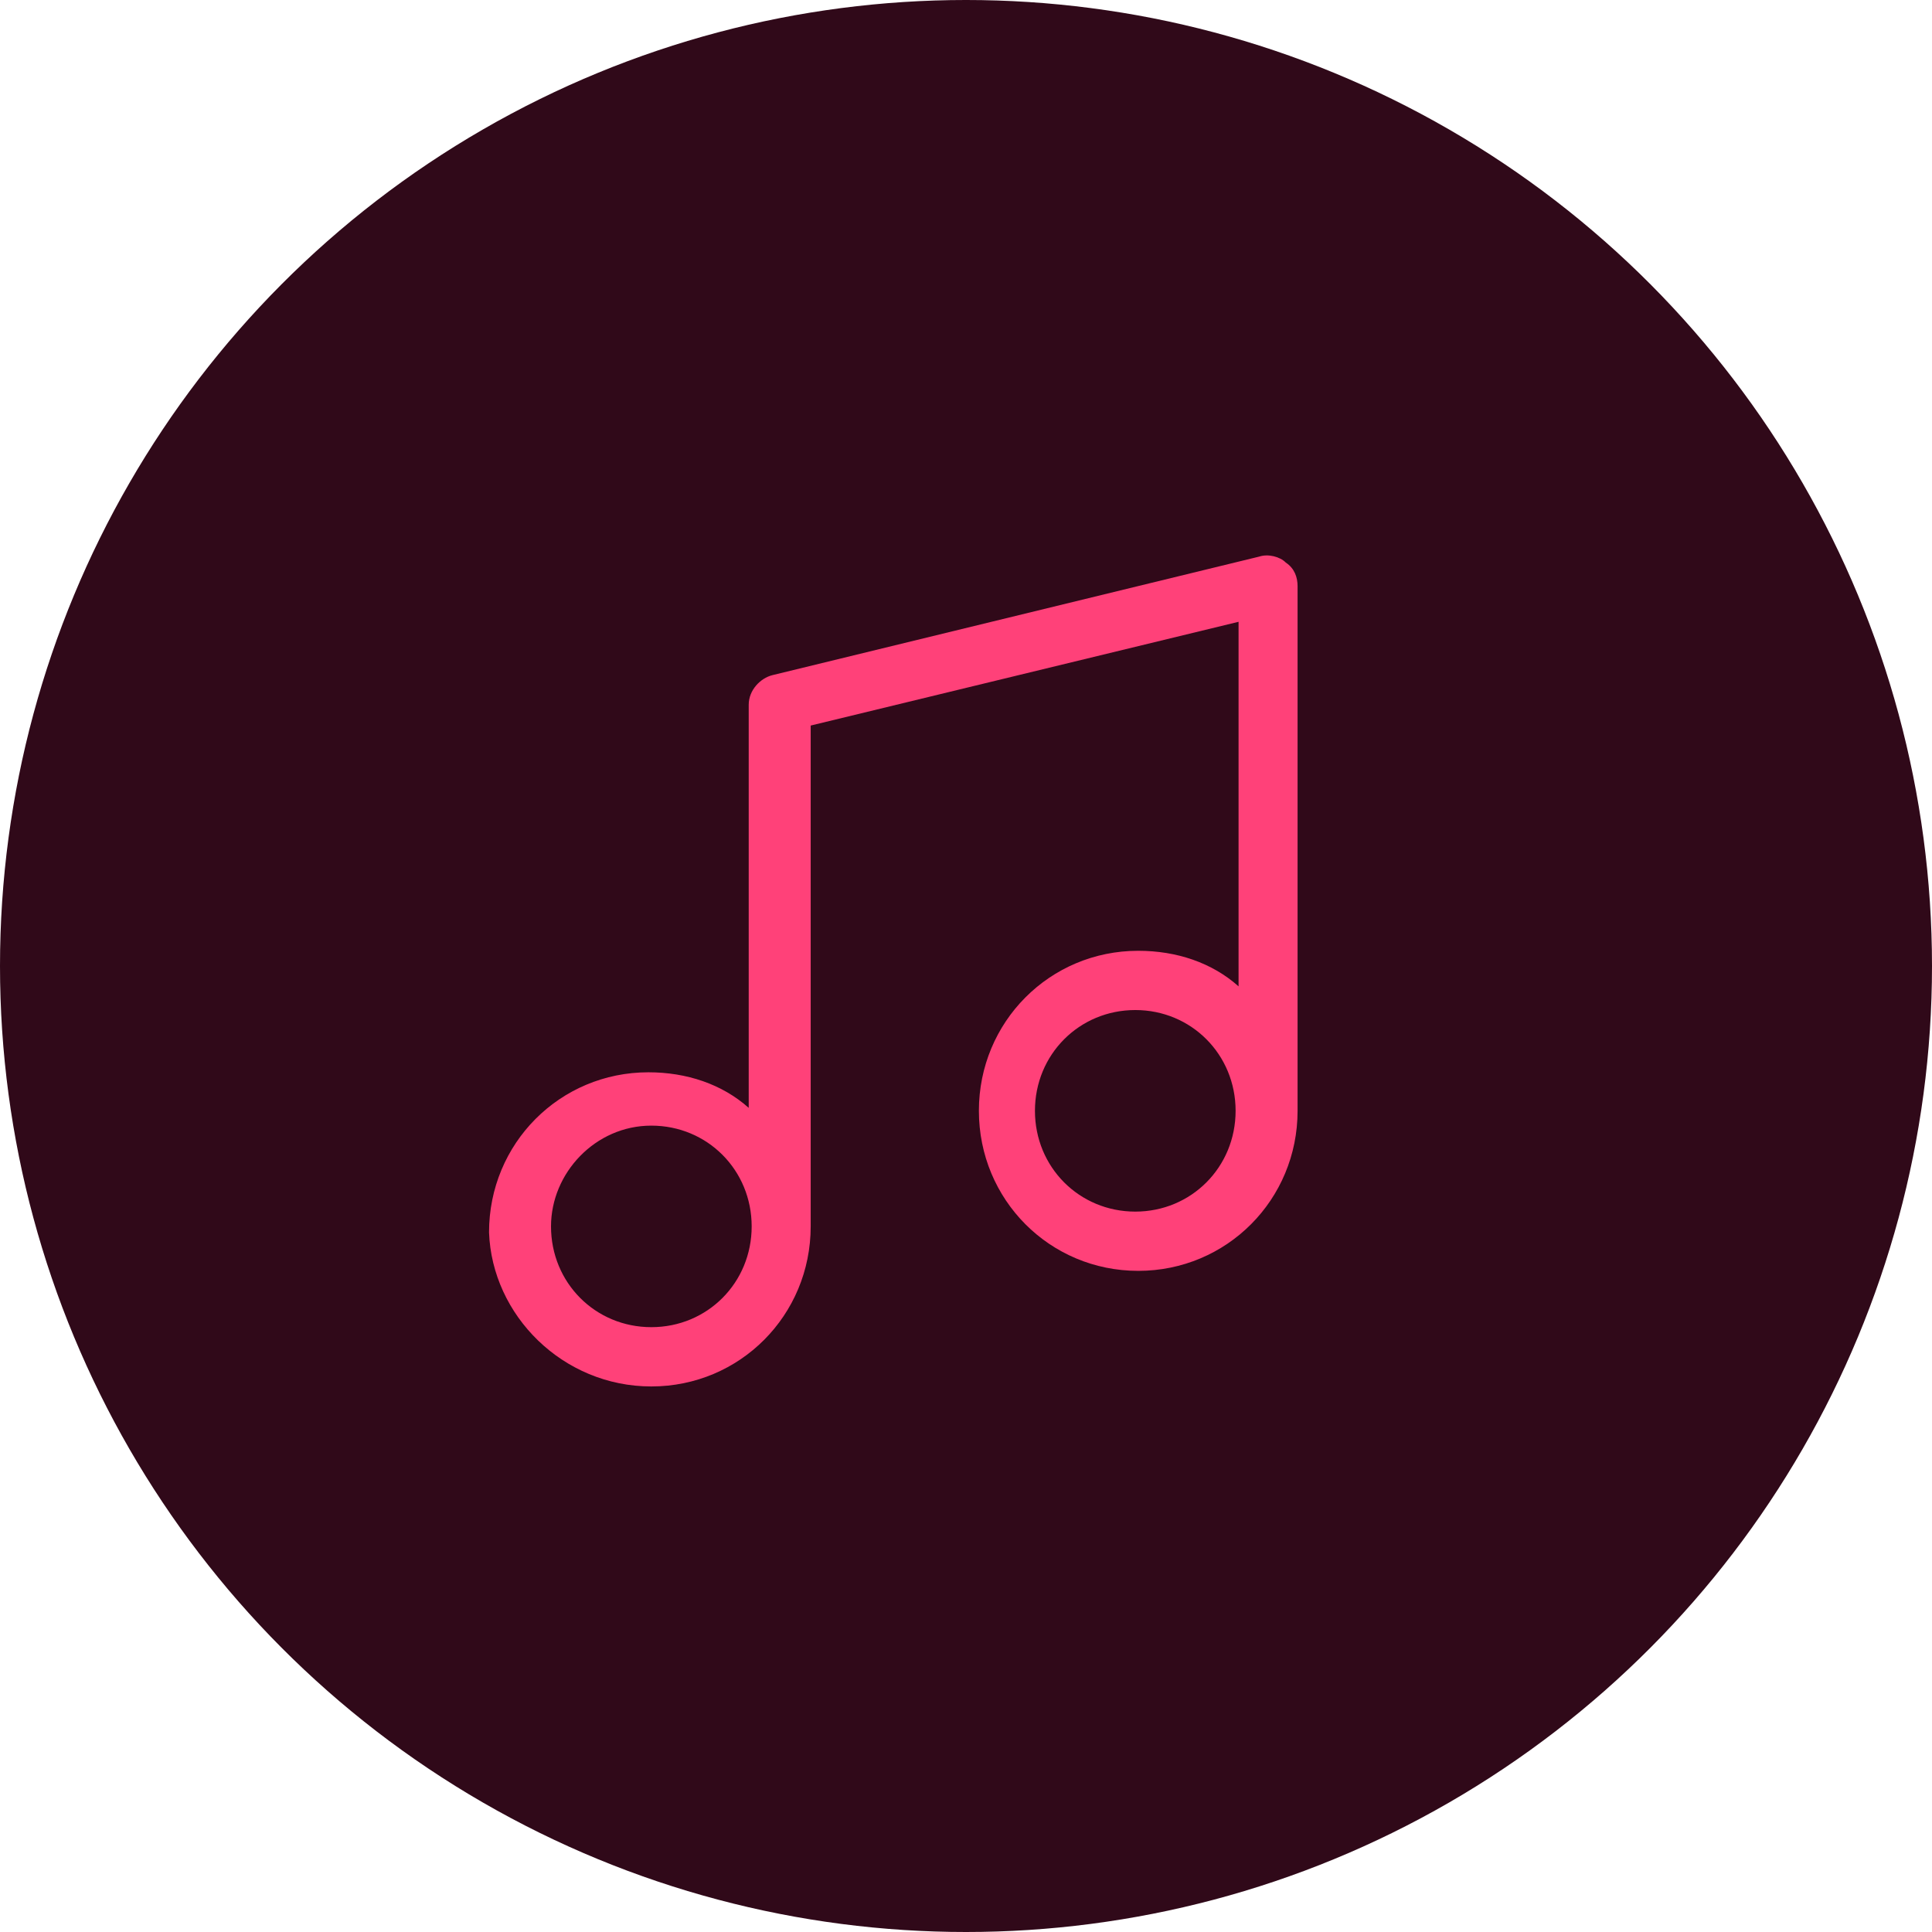<svg width="64" height="64" viewBox="0 0 64 64" fill="none" xmlns="http://www.w3.org/2000/svg">
<circle cx="32" cy="32" r="32" fill="#300919"/>
<path d="M21.576 45.928C24.509 45.928 26.855 43.572 26.855 40.626V24.035L41.029 20.598V32.674C40.149 31.889 38.976 31.496 37.705 31.496C34.773 31.496 32.427 33.852 32.427 36.797C32.427 39.743 34.773 42.099 37.705 42.099C40.638 42.099 42.984 39.743 42.984 36.797V19.42C42.984 19.126 42.886 18.831 42.593 18.635C42.398 18.438 42.007 18.34 41.713 18.438L25.584 22.366C25.193 22.464 24.802 22.856 24.802 23.347V36.699C23.922 35.914 22.749 35.521 21.479 35.521C18.546 35.521 16.2 37.877 16.2 40.823C16.298 43.572 18.644 45.928 21.576 45.928ZM37.608 40.136C35.75 40.136 34.284 38.663 34.284 36.797C34.284 34.932 35.75 33.459 37.608 33.459C39.465 33.459 40.931 34.932 40.931 36.797C40.931 38.663 39.465 40.136 37.608 40.136ZM21.576 37.288C23.434 37.288 24.9 38.761 24.9 40.626C24.9 42.492 23.434 43.964 21.576 43.964C19.719 43.964 18.253 42.492 18.253 40.626C18.253 38.859 19.719 37.288 21.576 37.288Z" fill="#FF4179"/>
</svg>
